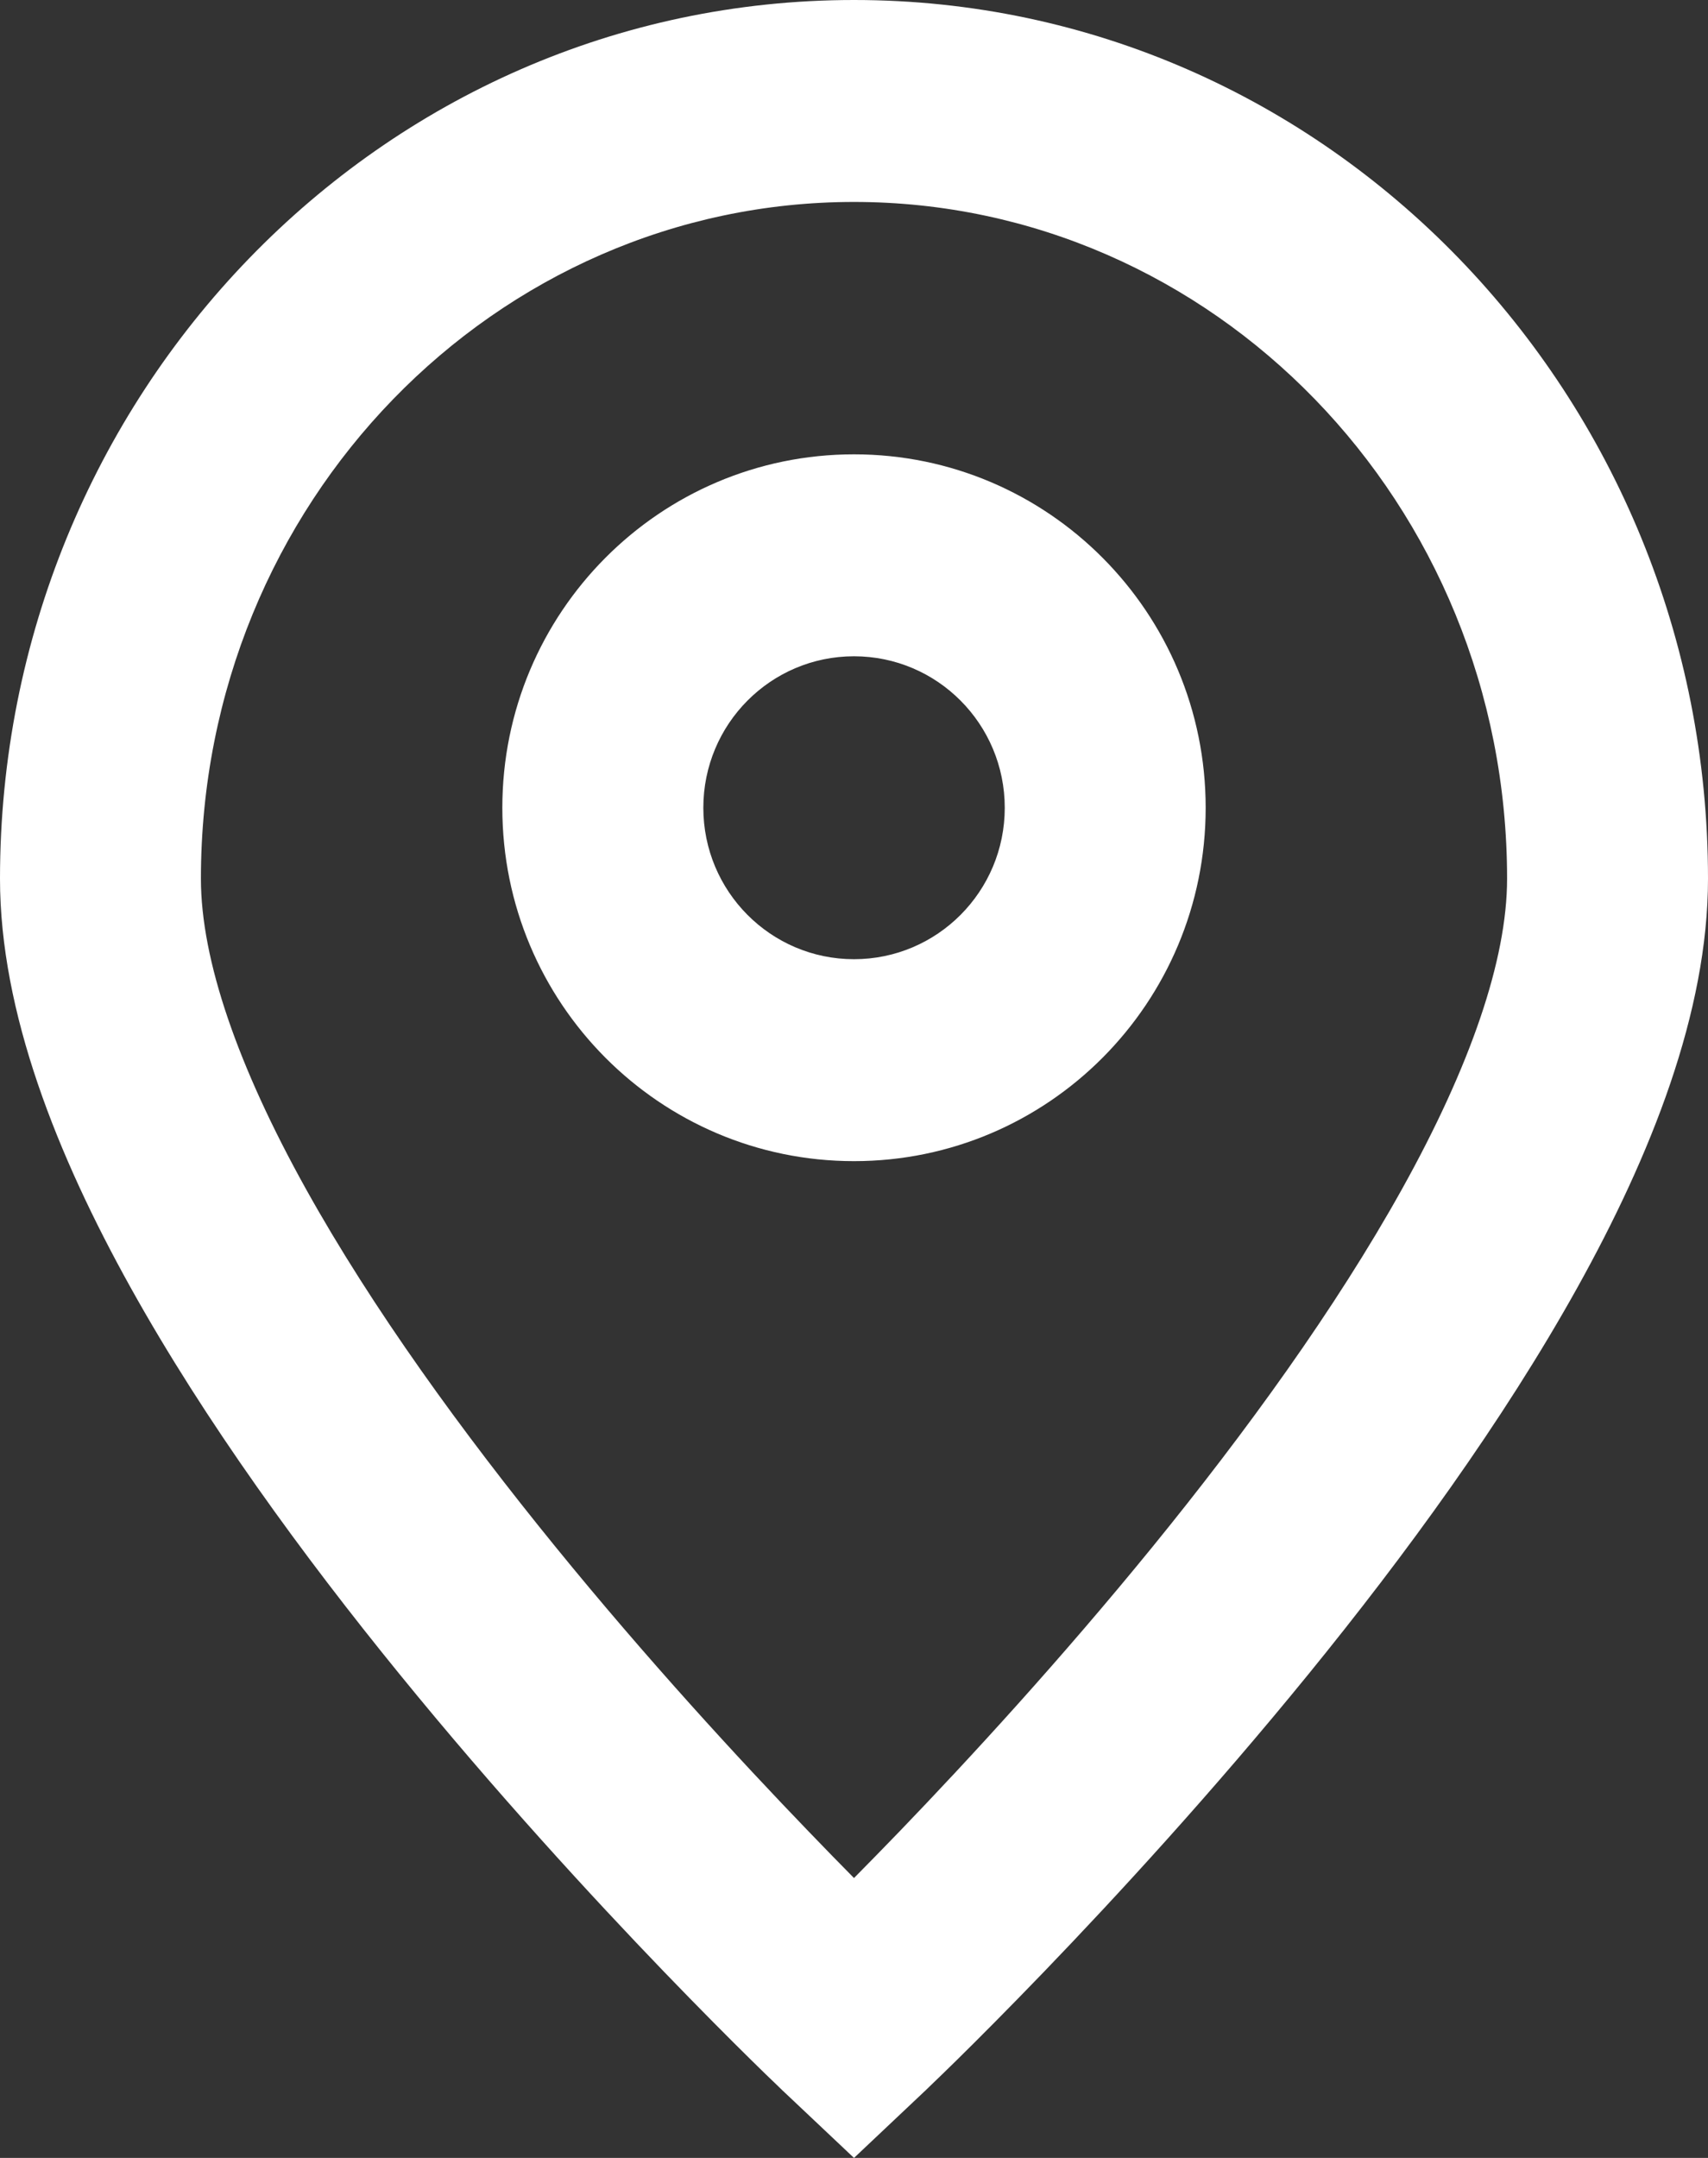 <svg width="19" height="24" viewBox="0 0 19 24" fill="none" xmlns="http://www.w3.org/2000/svg">
<rect x="0" y="0" width="19" height="24" fill="#333333" stroke="none"/>
<path fill-rule="evenodd" clip-rule="evenodd" d="M2.235 9.773C2.235 5.587 5.516 2.246 9.5 2.246C13.484 2.246 16.765 5.587 16.765 9.773C16.765 10.677 16.354 11.862 15.597 13.223C14.855 14.557 13.852 15.936 12.826 17.197C11.803 18.453 10.778 19.567 10.007 20.368C9.822 20.56 9.651 20.734 9.5 20.887C9.349 20.734 9.178 20.56 8.994 20.368C8.222 19.567 7.196 18.453 6.174 17.197C5.148 15.936 4.145 14.557 3.403 13.223C2.646 11.862 2.235 10.677 2.235 9.773ZM8.735 23.278C8.735 23.278 8.735 23.278 9.5 22.459C10.265 23.278 10.265 23.278 10.265 23.278L9.5 24L8.735 23.278ZM8.735 23.278L9.5 22.459L10.265 23.278L10.268 23.276L10.273 23.27L10.293 23.252C10.31 23.235 10.335 23.211 10.367 23.18C10.431 23.119 10.525 23.028 10.642 22.913C10.878 22.681 11.212 22.346 11.613 21.93C12.413 21.099 13.483 19.937 14.556 18.619C15.626 17.305 16.718 15.811 17.548 14.318C18.363 12.853 19 11.258 19 9.773C19 4.404 14.775 0 9.5 0C4.225 0 0 4.404 0 9.773C0 11.258 0.637 12.853 1.452 14.318C2.282 15.811 3.374 17.305 4.444 18.619C5.517 19.937 6.587 21.099 7.387 21.93C7.788 22.346 8.122 22.681 8.358 22.913C8.475 23.028 8.568 23.119 8.633 23.18L8.666 23.212L8.707 23.252L8.727 23.27L8.732 23.276L8.735 23.278ZM7.824 8.984C7.824 8.053 8.574 7.299 9.5 7.299C10.426 7.299 11.177 8.053 11.177 8.984C11.177 9.914 10.426 10.668 9.5 10.668C8.574 10.668 7.824 9.914 7.824 8.984ZM9.5 5.053C7.34 5.053 5.588 6.813 5.588 8.984C5.588 11.155 7.34 12.914 9.5 12.914C11.66 12.914 13.412 11.155 13.412 8.984C13.412 6.813 11.66 5.053 9.5 5.053Z" fill="white"/>
</svg>
